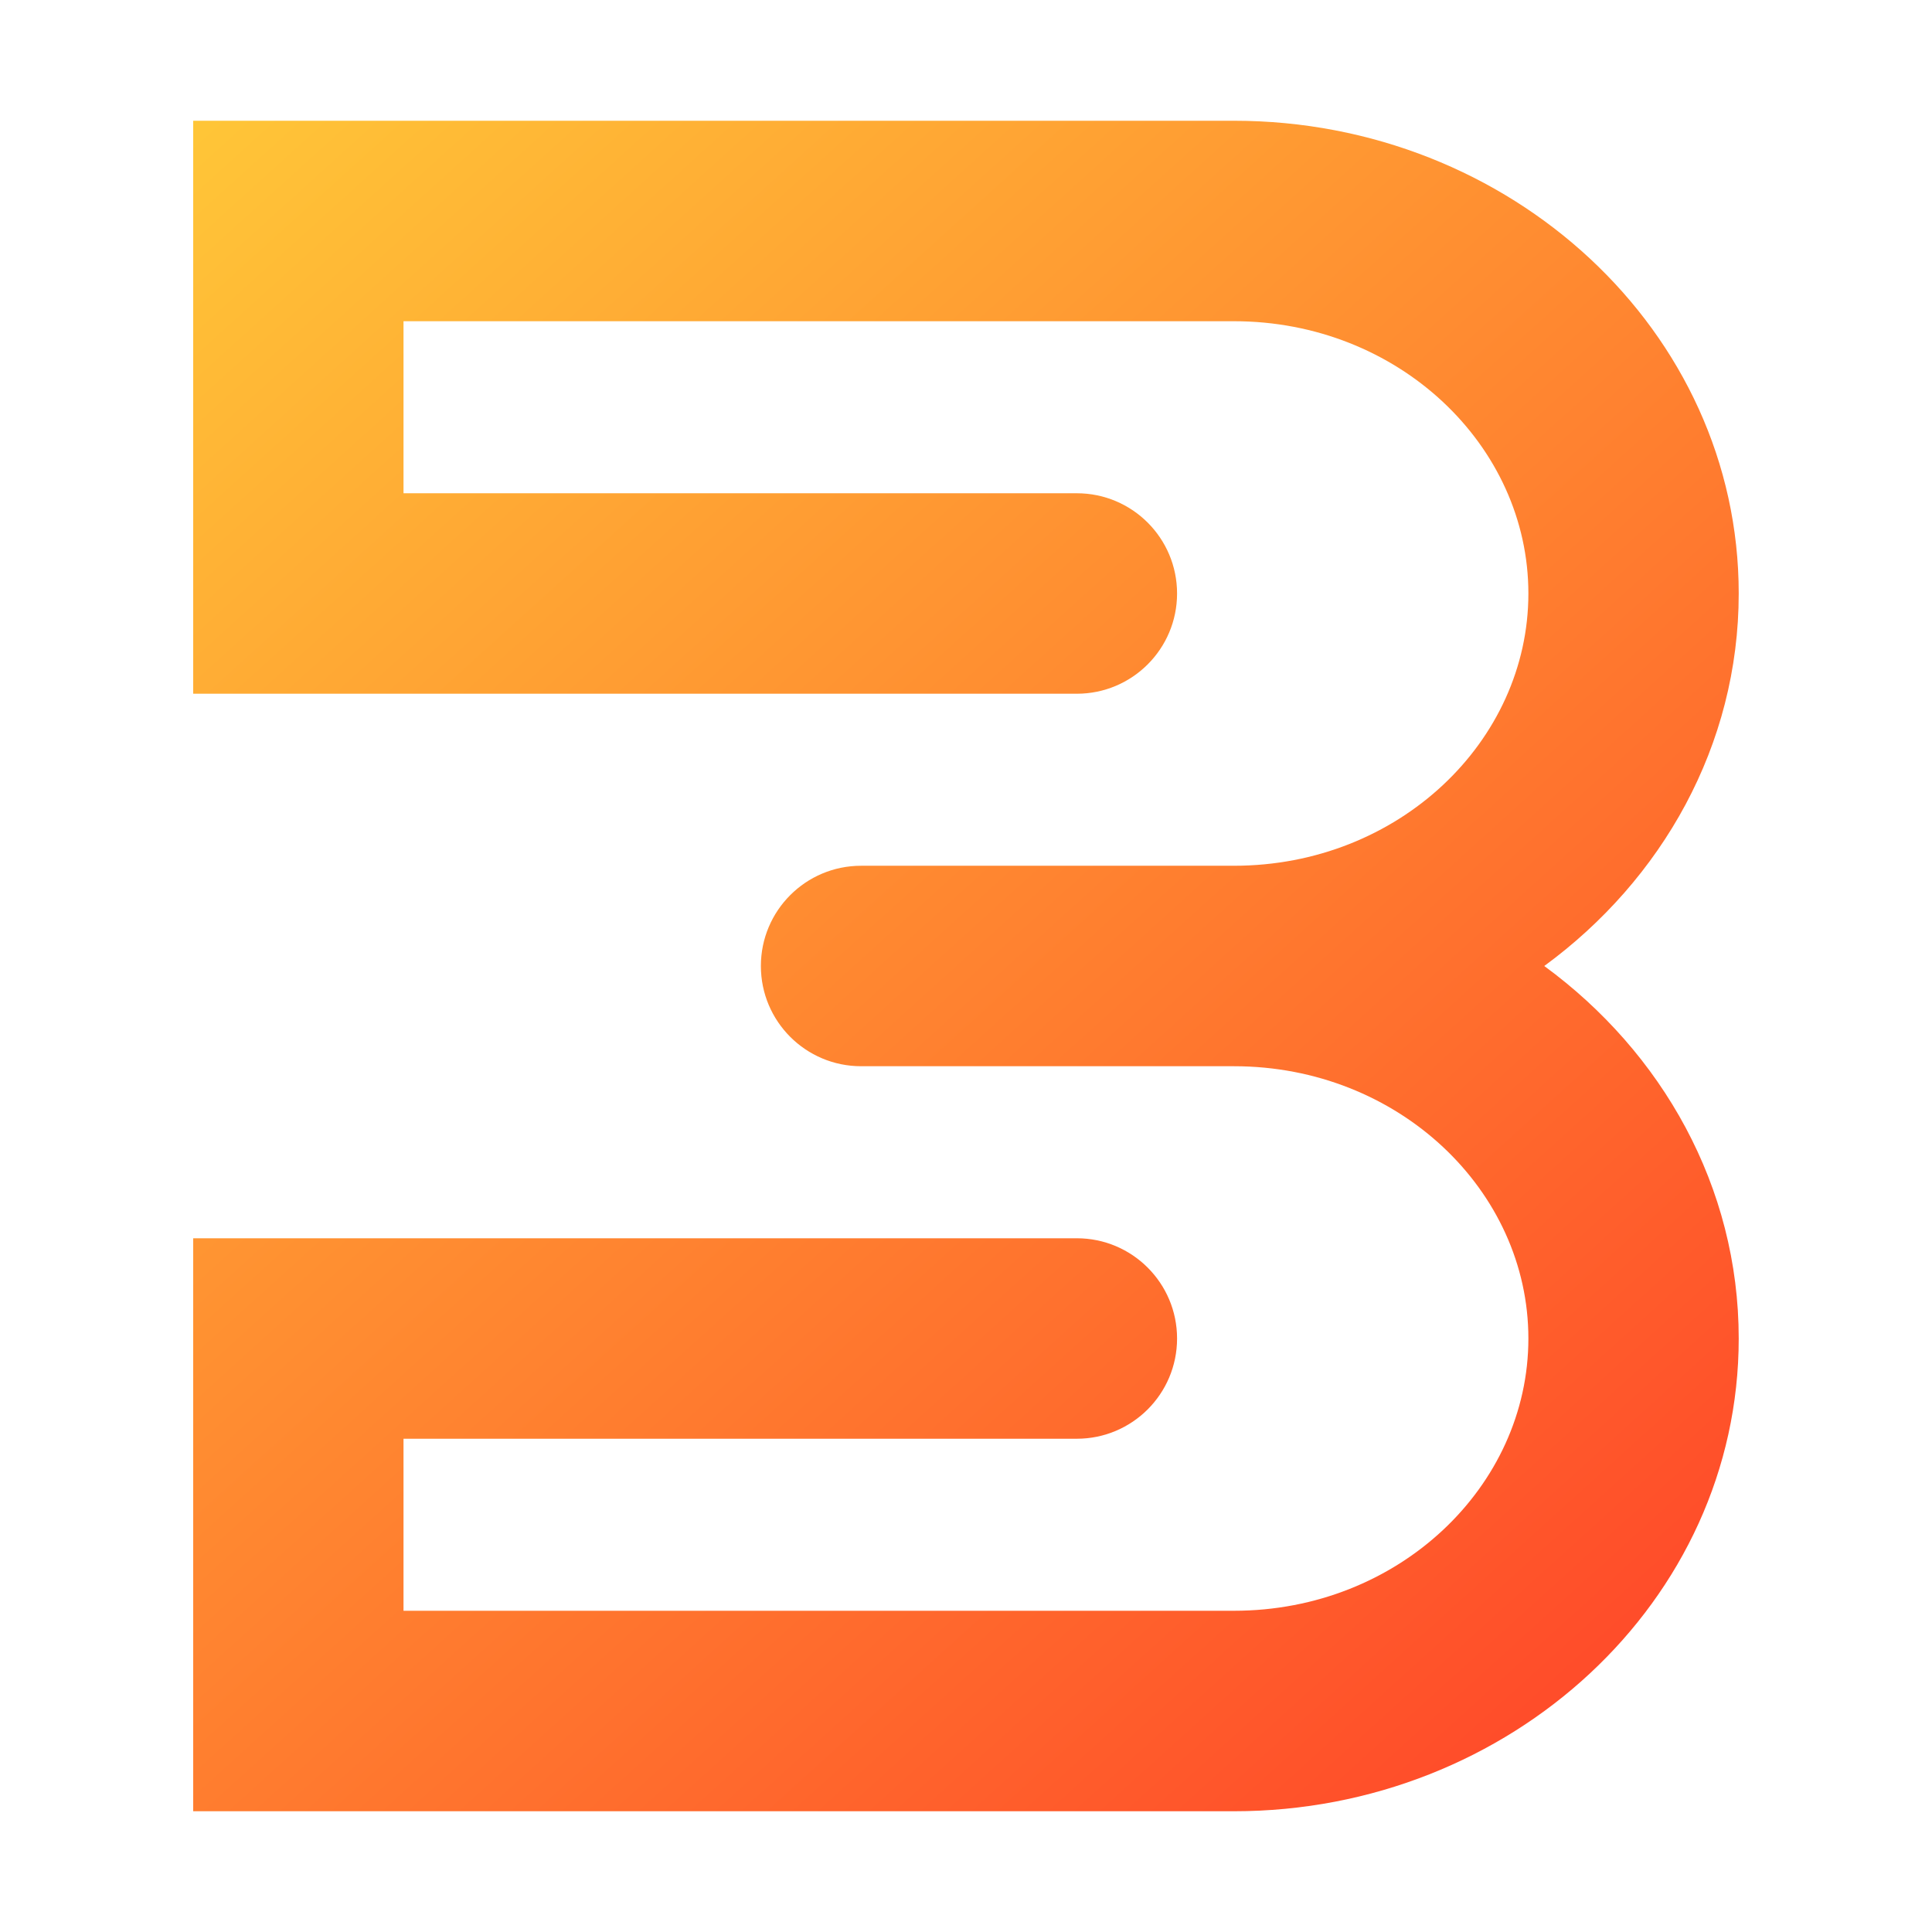 <svg xmlns="http://www.w3.org/2000/svg" width="550" height="550" viewBox="0 0 550 550" fill="none"><path d="M494.977 168.954C494.977 212.183 473.132 250.467 439.618 275C473.132 299.534 494.977 337.817 494.977 381.046C494.977 455.863 429.904 515.625 351.286 515.625H54.998V352.509H306.552C322.311 352.509 335.087 365.285 335.087 381.044C335.087 396.803 322.312 409.579 306.552 409.579H114.871V458.551H351.282C398.112 458.551 435.099 423.171 435.099 381.042C435.099 338.913 398.112 303.533 351.282 303.533H245.141C229.381 303.533 216.606 290.757 216.606 274.998C216.606 259.238 229.381 246.463 245.141 246.463H351.282C398.112 246.463 435.099 211.083 435.099 168.954C435.099 126.825 398.112 91.445 351.282 91.445H114.871V140.421H306.552C322.311 140.421 335.087 153.197 335.087 168.956C335.087 184.715 322.312 197.491 306.552 197.491H54.998V34.375H351.286C429.904 34.375 494.977 94.137 494.977 168.954Z" fill="url(#paint0_linear_10419_5009)"></path><defs><linearGradient id="paint0_linear_10419_5009" x1="-25.001" y1="-100" x2="606.249" y2="596.875" gradientUnits="userSpaceOnUse"><stop stop-color="#FFE53B"></stop><stop offset="1" stop-color="#FF2525"></stop></linearGradient></defs></svg>